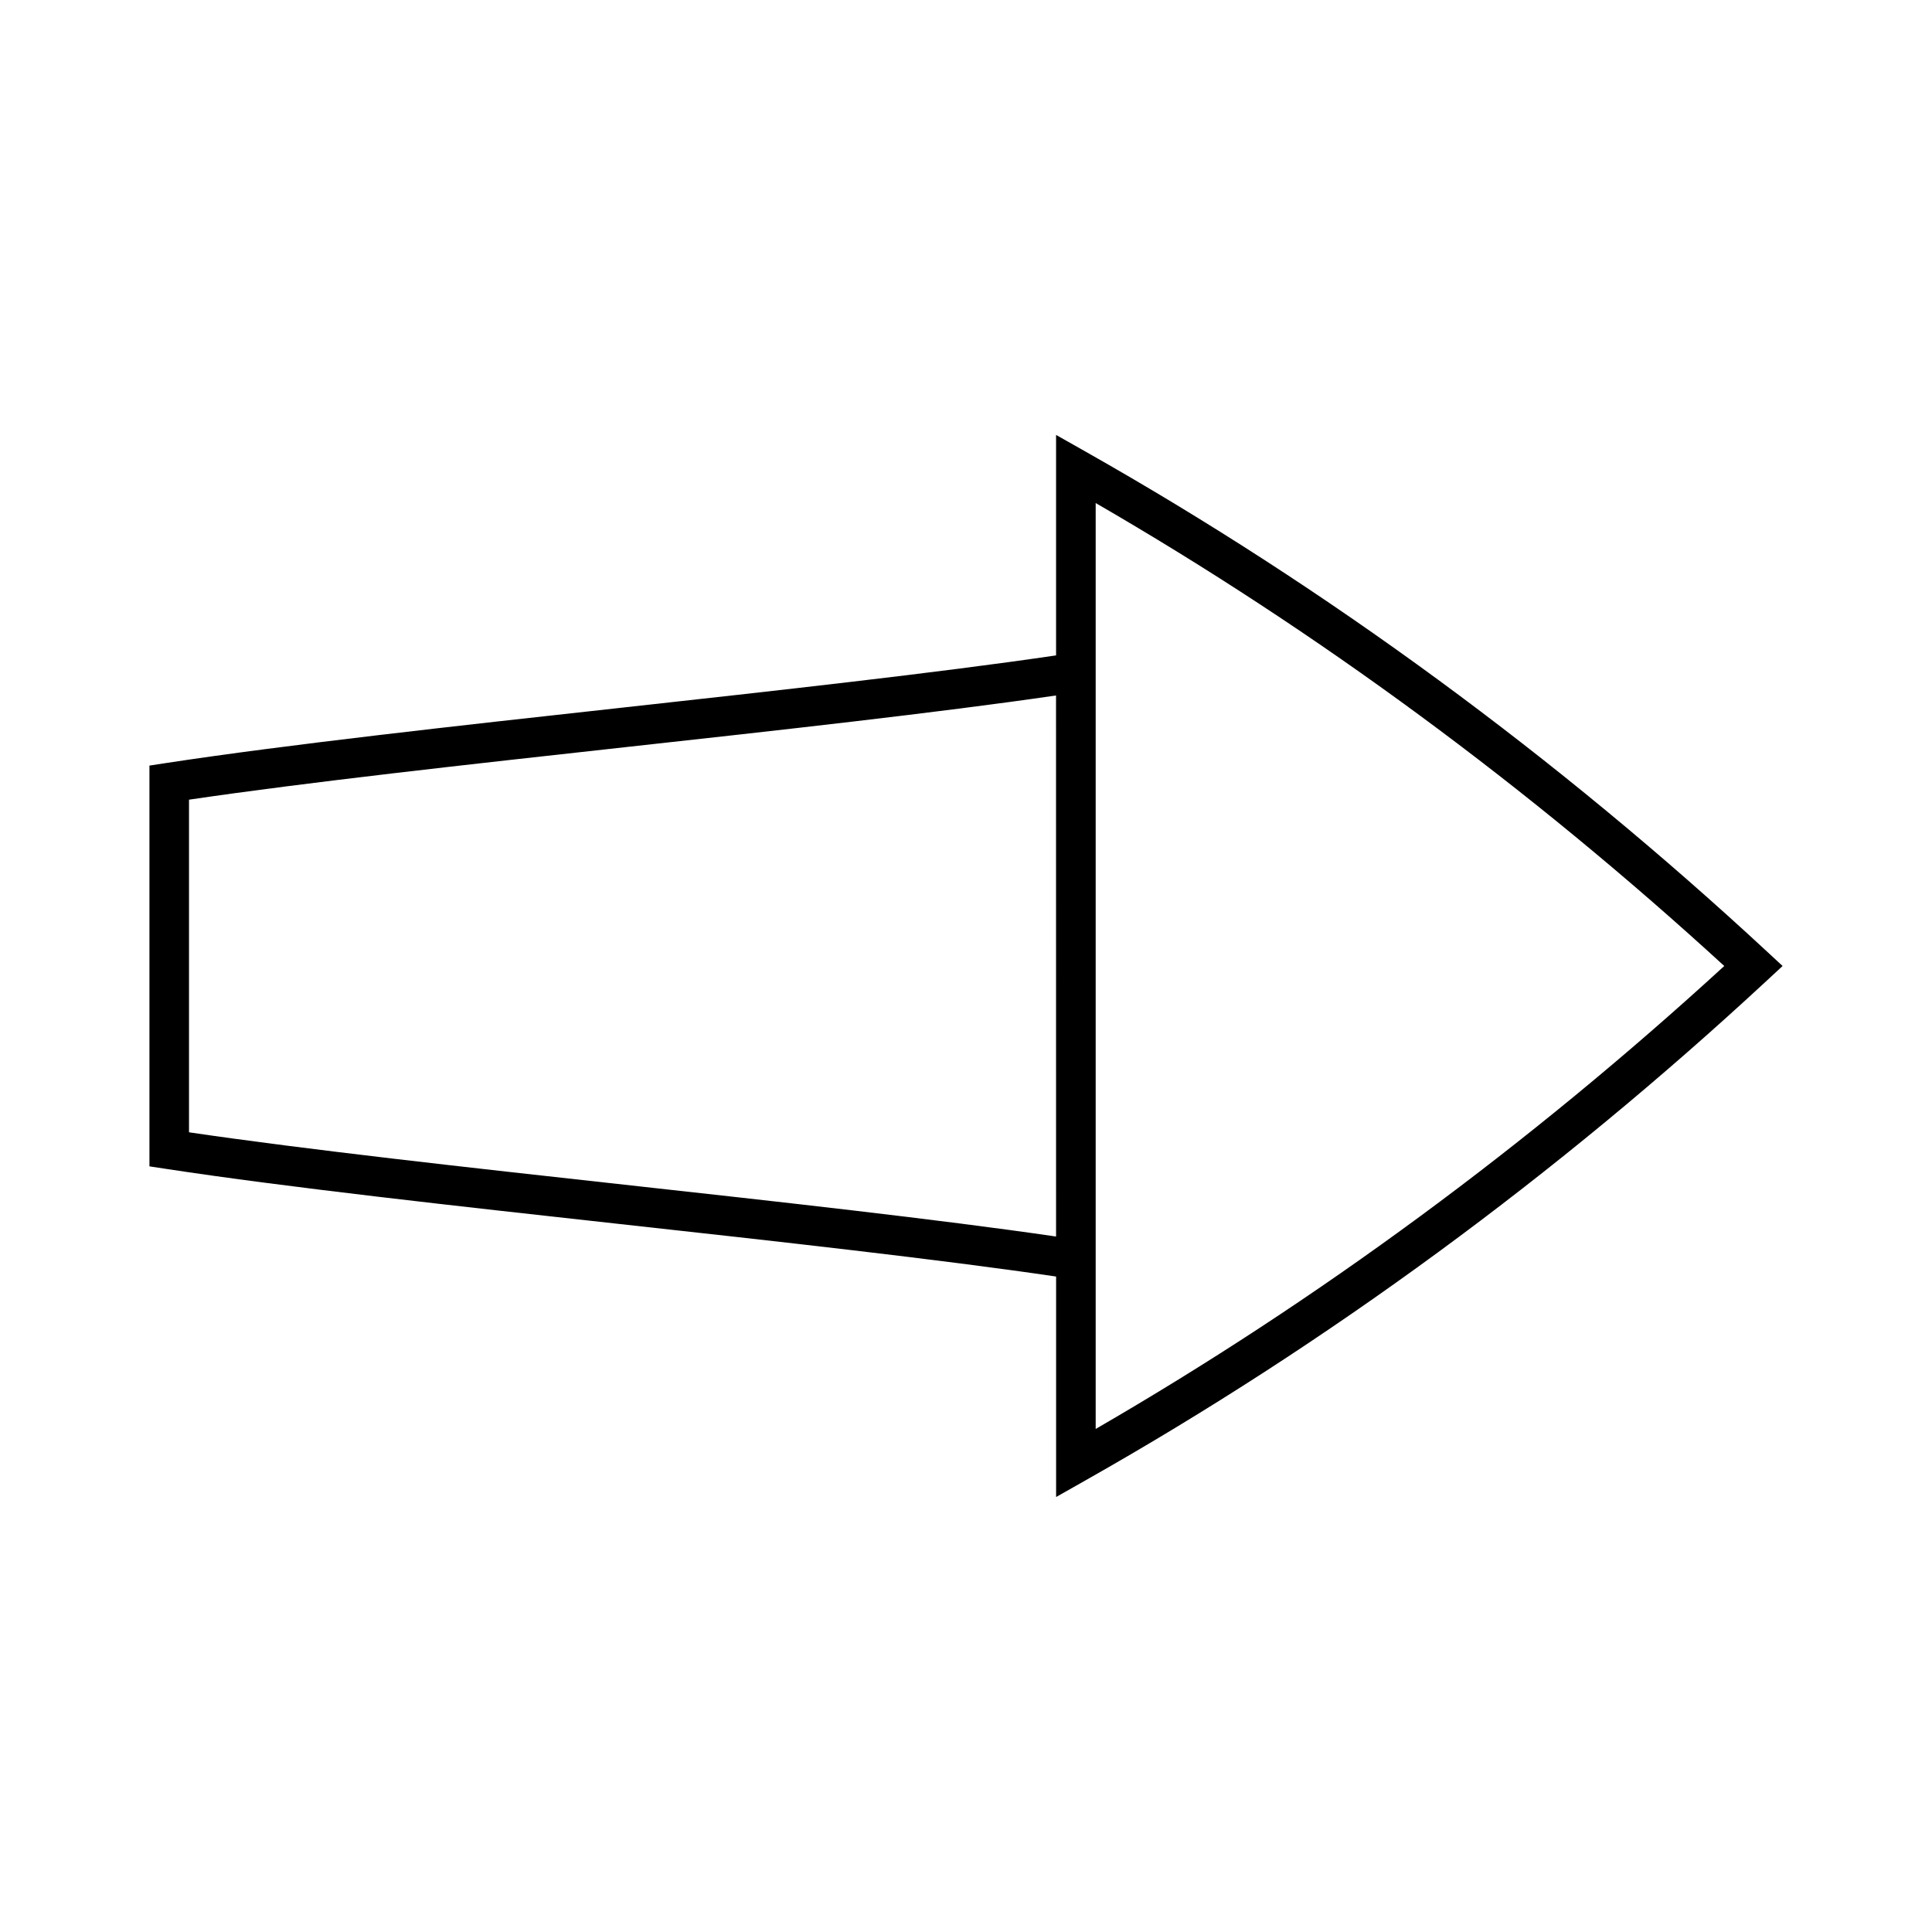 <?xml version="1.0" encoding="UTF-8"?>
<!-- Uploaded to: SVG Repo, www.svgrepo.com, Generator: SVG Repo Mixer Tools -->
<svg fill="#000000" width="800px" height="800px" version="1.1" viewBox="144 144 512 512" xmlns="http://www.w3.org/2000/svg">
 <path d="m612.25 396.15c-55.719-51.656-116.46-96.223-180.55-132.46l-7.828-4.43v58.426c-31.43 4.633-74.09 9.336-115.43 13.898-43.449 4.785-88.375 9.742-120.38 14.621l-4.457 0.684v106.21l4.457 0.676c31.98 4.879 76.871 9.828 120.29 14.617 41.379 4.559 84.074 9.277 115.53 13.906v58.426l7.828-4.43c64.109-36.246 124.86-80.812 180.55-132.45l4.148-3.844zm-188.38 75.543c-31.488-4.594-73.582-9.23-114.38-13.734-41.316-4.555-83.98-9.262-115.4-13.887v-88.148c31.441-4.641 74.141-9.34 115.49-13.902 40.762-4.488 82.82-9.125 114.28-13.715zm10.496 50.996v-245.38c58.902 34.082 114.88 75.316 166.58 122.69-51.672 47.355-107.65 88.59-166.58 122.69z"/>
</svg>